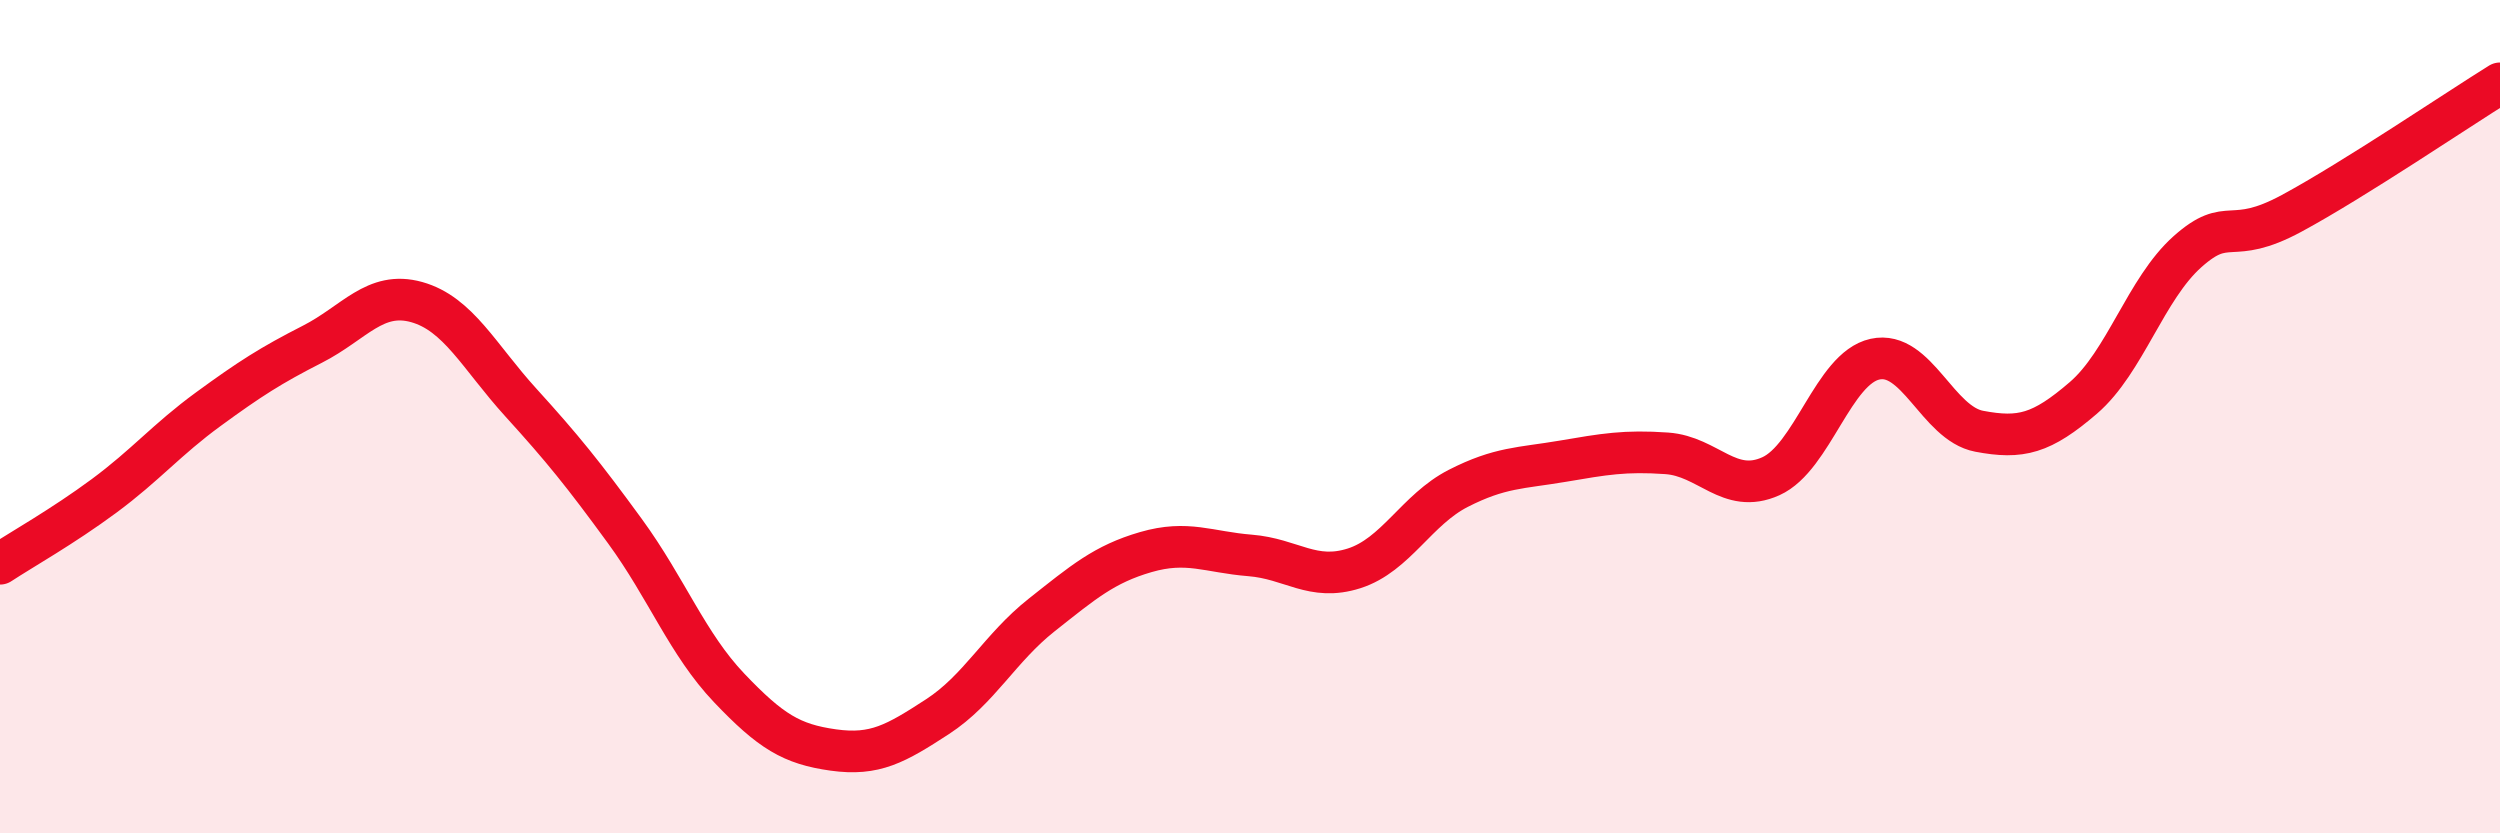 
    <svg width="60" height="20" viewBox="0 0 60 20" xmlns="http://www.w3.org/2000/svg">
      <path
        d="M 0,13.53 C 0.5,13.2 1.5,12.64 2.5,11.9 C 3.5,11.16 4,10.55 5,9.82 C 6,9.09 6.5,8.77 7.5,8.26 C 8.5,7.75 9,6.97 10,7.25 C 11,7.53 11.5,8.56 12.5,9.66 C 13.5,10.76 14,11.38 15,12.75 C 16,14.12 16.5,15.46 17.5,16.51 C 18.5,17.56 19,17.86 20,18 C 21,18.14 21.5,17.85 22.5,17.2 C 23.5,16.55 24,15.55 25,14.76 C 26,13.97 26.5,13.54 27.5,13.25 C 28.5,12.96 29,13.25 30,13.33 C 31,13.41 31.5,13.96 32.5,13.64 C 33.5,13.32 34,12.23 35,11.72 C 36,11.21 36.5,11.24 37.5,11.07 C 38.5,10.9 39,10.81 40,10.88 C 41,10.95 41.5,11.88 42.5,11.43 C 43.5,10.98 44,8.84 45,8.62 C 46,8.4 46.5,10.16 47.5,10.35 C 48.5,10.54 49,10.41 50,9.55 C 51,8.69 51.5,6.93 52.5,6.04 C 53.5,5.15 53.5,5.93 55,5.12 C 56.5,4.31 59,2.62 60,2L60 20L0 20Z"
        fill="#EB0A25"
        opacity="0.1"
        stroke-linecap="round"
        stroke-linejoin="round"
      />
      <path
        d="M 0,13.53 C 0.5,13.2 1.5,12.64 2.5,11.9 C 3.5,11.16 4,10.55 5,9.82 C 6,9.09 6.5,8.77 7.5,8.26 C 8.5,7.75 9,6.97 10,7.25 C 11,7.53 11.5,8.56 12.5,9.66 C 13.5,10.76 14,11.38 15,12.75 C 16,14.12 16.5,15.46 17.5,16.51 C 18.5,17.56 19,17.86 20,18 C 21,18.14 21.5,17.85 22.5,17.2 C 23.5,16.55 24,15.55 25,14.76 C 26,13.97 26.5,13.54 27.5,13.25 C 28.5,12.96 29,13.25 30,13.33 C 31,13.41 31.5,13.96 32.5,13.64 C 33.5,13.32 34,12.23 35,11.72 C 36,11.21 36.5,11.24 37.5,11.07 C 38.5,10.9 39,10.81 40,10.88 C 41,10.95 41.5,11.88 42.5,11.43 C 43.5,10.98 44,8.84 45,8.62 C 46,8.4 46.5,10.16 47.5,10.35 C 48.5,10.54 49,10.41 50,9.55 C 51,8.69 51.5,6.93 52.5,6.04 C 53.5,5.15 53.5,5.93 55,5.12 C 56.5,4.31 59,2.62 60,2"
        stroke="#EB0A25"
        stroke-width="1"
        fill="none"
        stroke-linecap="round"
        stroke-linejoin="round"
      />
    </svg>
  